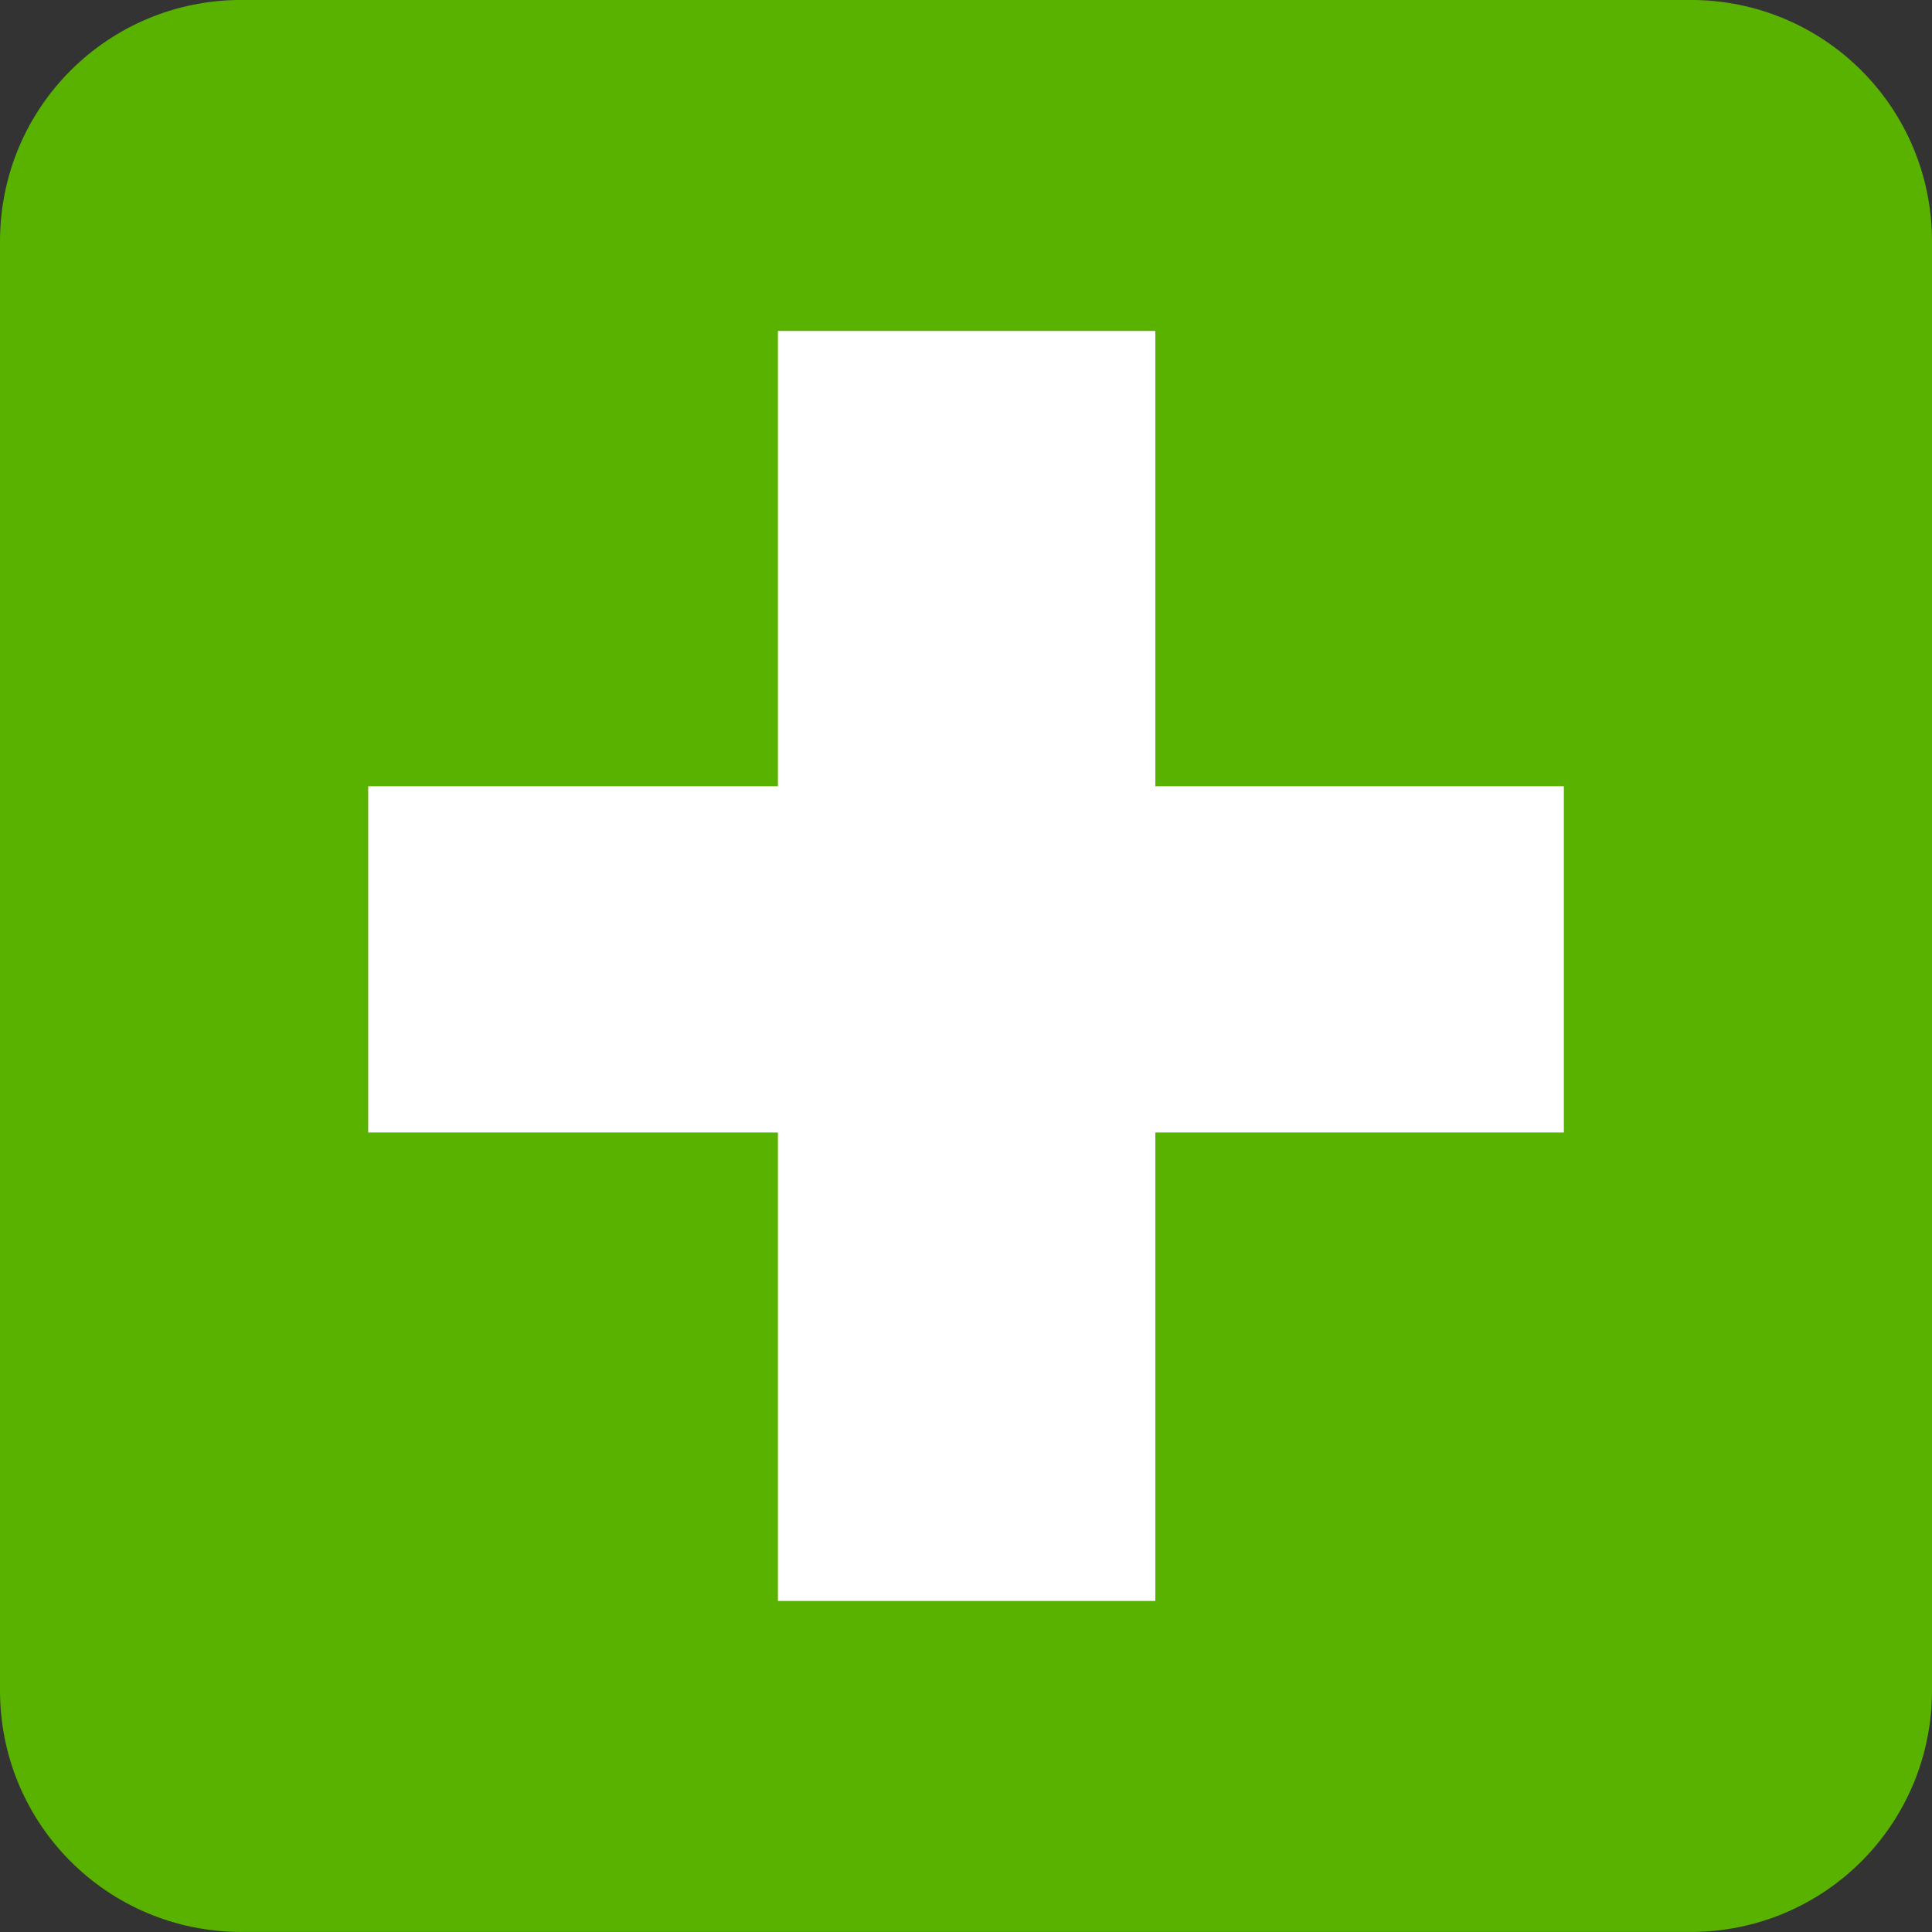 <?xml version="1.0" encoding="UTF-8"?>
<!-- Created with Inkscape (http://www.inkscape.org/) -->
<svg width="20mm" height="20mm" version="1.1" viewBox="0 0 20 20" xmlns="http://www.w3.org/2000/svg" xmlns:cc="http://creativecommons.org/ns#" xmlns:dc="http://purl.org/dc/elements/1.1/" xmlns:rdf="http://www.w3.org/1999/02/22-rdf-syntax-ns#">
 <rect x="0" y="0" width="20" height="20" fill="#333333" stroke="none"/>
 <g transform="translate(252.66 -40.56)">
  <g transform="matrix(.5 0 0 .5 -127.17 28.131)">
   <path d="m-245.98 24.857h30c2.77 0 5 2.23 5 5v30c0 2.77-2.23 5-5 5h-30c-2.77 0-5-2.23-5-5v-30c0-2.77 2.23-5 5-5z" fill="#59b200"/>
   <g fill="#fff" aria-label="+">
    <path d="m-227.06 41.136h8.458v7.169h-8.458v9.699h-7.814v-9.699h-8.483v-7.169h8.483v-9.426h7.814z" fill="#fff" stroke-width=".265"/>
   </g>
  </g>
 </g>
</svg>
